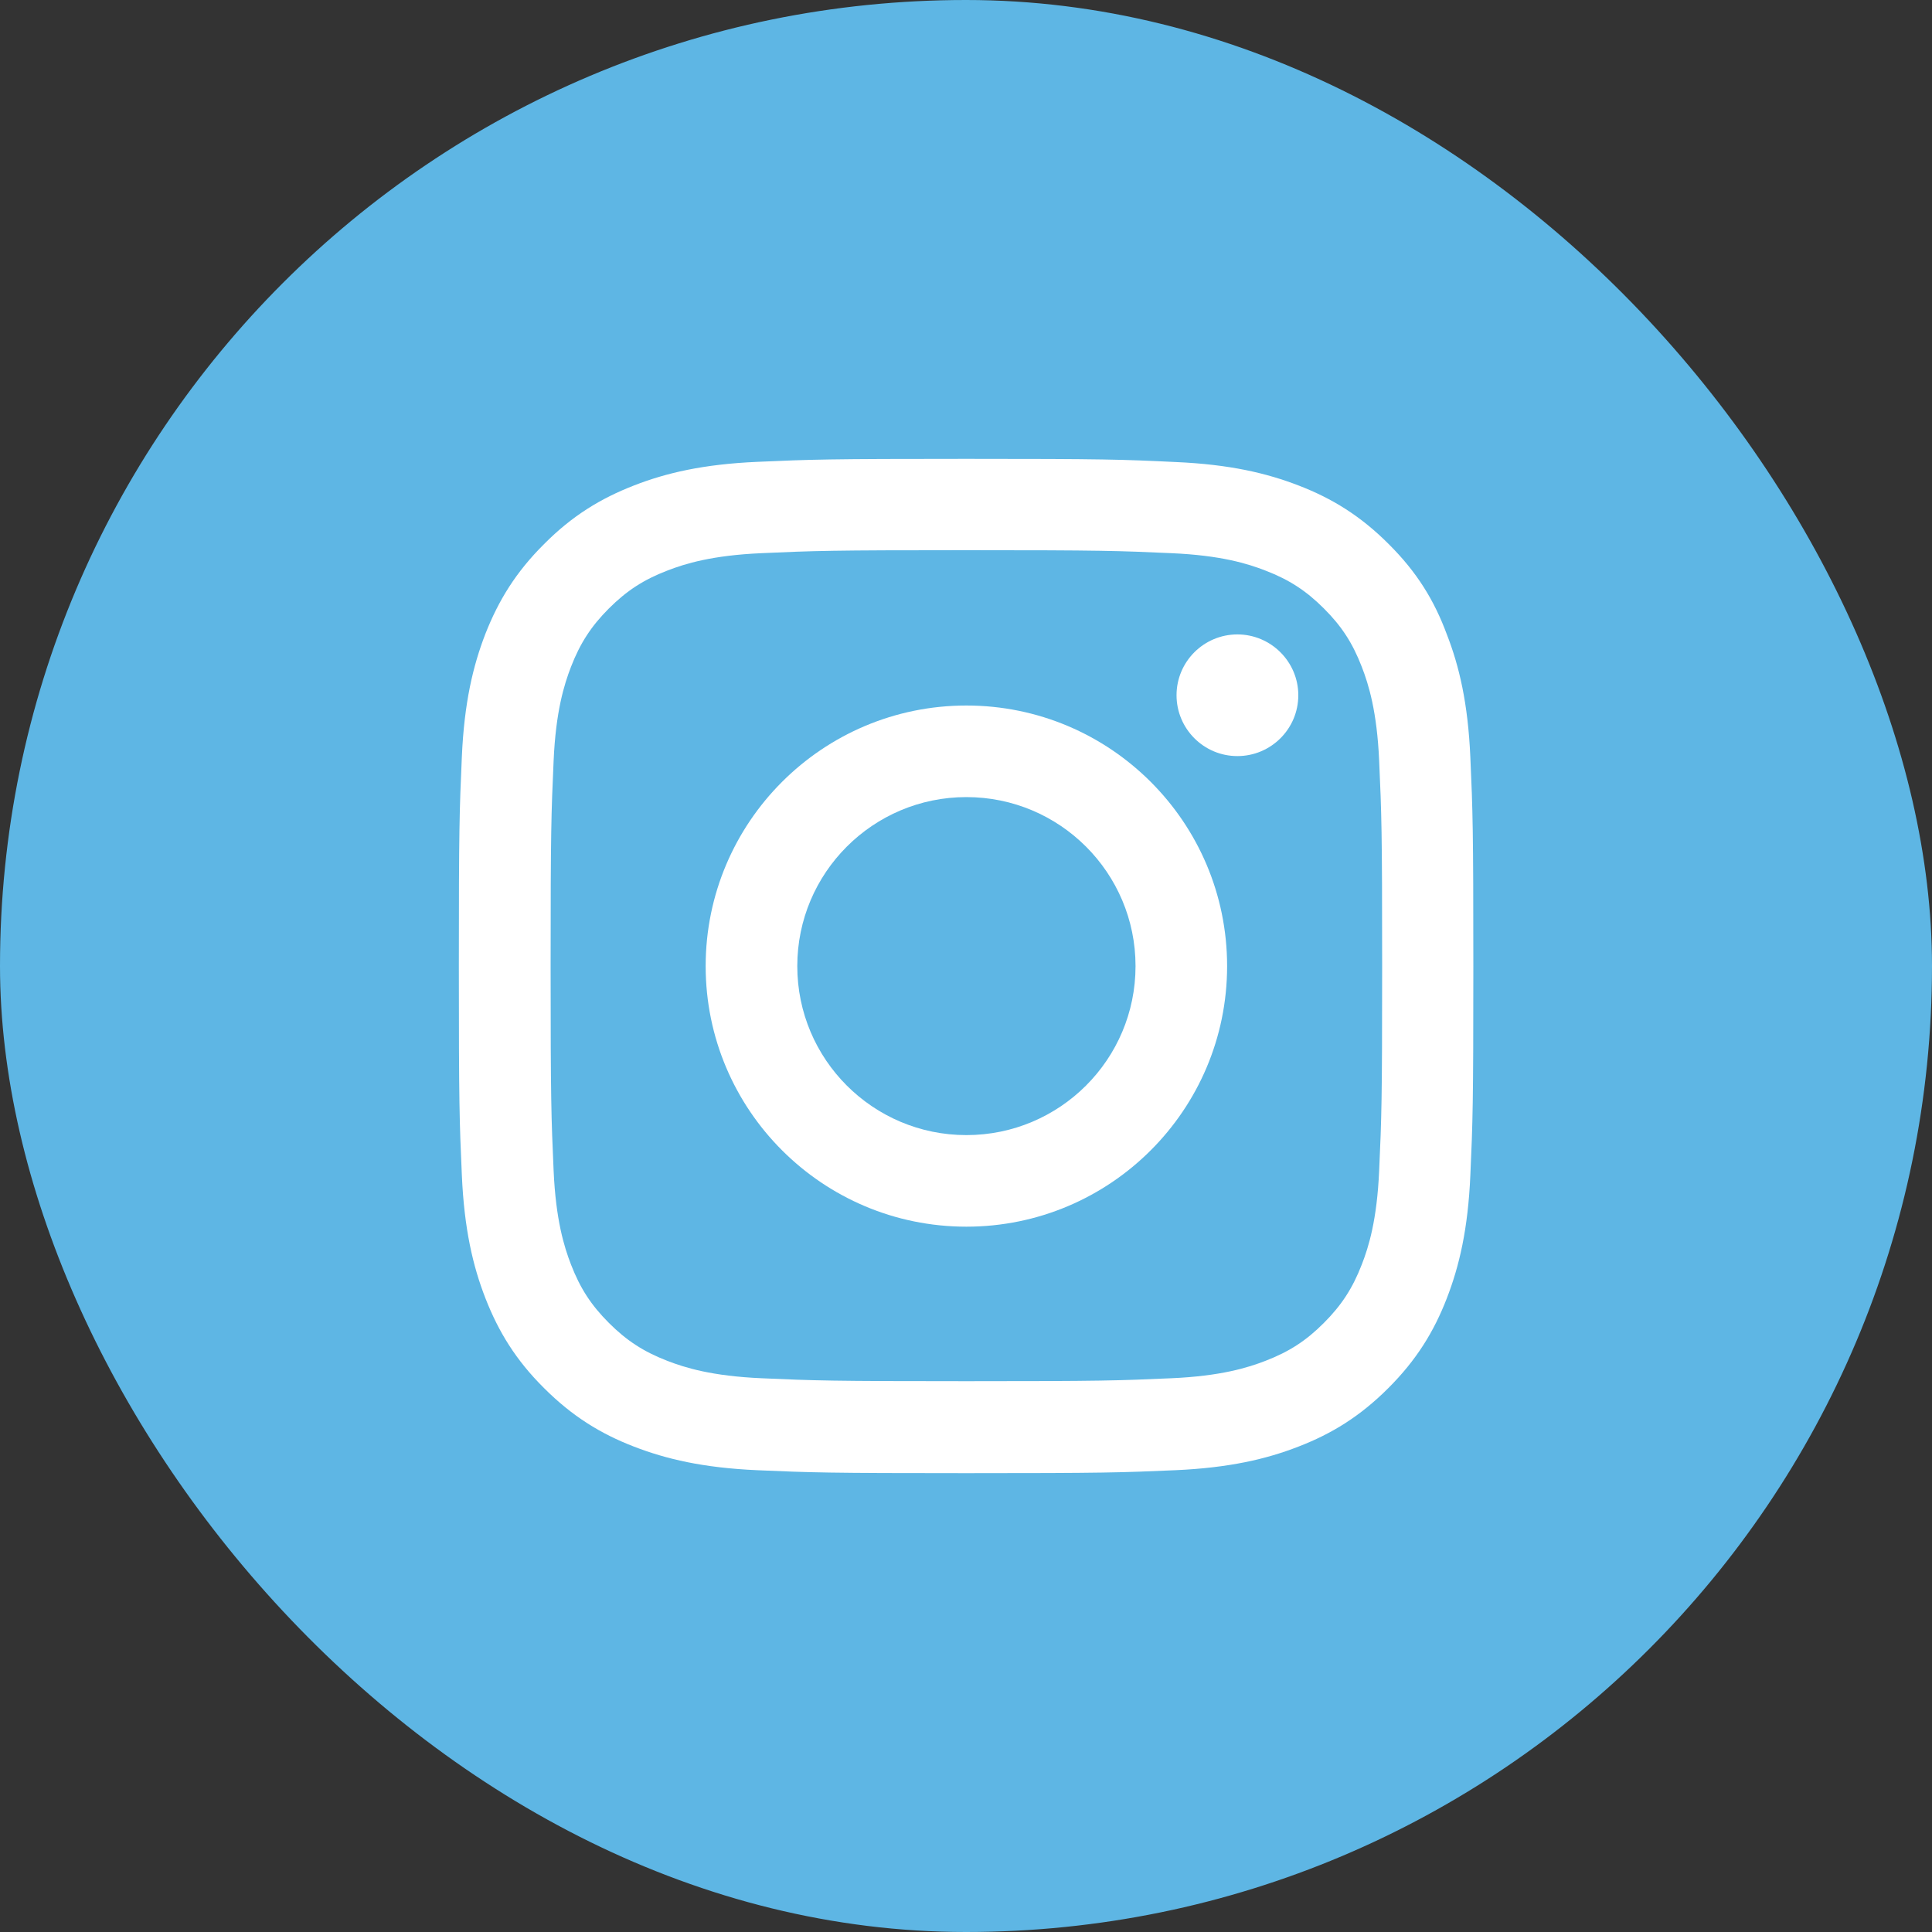 <svg width="40" height="40" viewBox="0 0 40 40" fill="none" xmlns="http://www.w3.org/2000/svg">
<rect x="0" y="0" width="40" height="40" fill="#333333" stroke="none"/>
<rect width="40" height="40" rx="20" fill="#5EB6E4"/>
<path fill-rule="evenodd" clip-rule="evenodd" d="M20.008 14.607C17.028 14.607 14.61 17.024 14.61 20.002C14.61 22.98 17.028 25.397 20.008 25.397C22.988 25.397 25.406 22.98 25.406 20.002C25.406 17.024 22.988 14.607 20.008 14.607ZM20.008 23.501C18.075 23.501 16.507 21.934 16.507 20.002C16.507 18.07 18.075 16.503 20.008 16.503C21.942 16.503 23.51 18.07 23.51 20.002C23.51 21.934 21.942 23.501 20.008 23.501Z" fill="white"/>
<path d="M25.619 15.654C26.313 15.654 26.88 15.091 26.88 14.394C26.88 13.701 26.313 13.135 25.619 13.135C24.926 13.135 24.359 13.697 24.359 14.394C24.359 15.087 24.922 15.654 25.619 15.654Z" fill="white"/>
<path fill-rule="evenodd" clip-rule="evenodd" d="M20.008 9.5C17.155 9.5 16.798 9.512 15.678 9.562C14.561 9.611 13.794 9.791 13.129 10.05C12.435 10.32 11.848 10.677 11.265 11.264C10.678 11.847 10.321 12.433 10.05 13.122C9.791 13.791 9.611 14.554 9.562 15.67C9.512 16.794 9.5 17.151 9.5 20.002C9.5 22.853 9.512 23.21 9.562 24.33C9.611 25.446 9.791 26.213 10.05 26.878C10.321 27.571 10.678 28.158 11.265 28.74C11.848 29.323 12.435 29.684 13.124 29.95C13.794 30.209 14.557 30.389 15.674 30.439C16.794 30.488 17.151 30.5 20.004 30.5C22.857 30.5 23.214 30.488 24.335 30.439C25.451 30.389 26.219 30.209 26.884 29.95C27.573 29.684 28.16 29.323 28.743 28.74C29.326 28.158 29.687 27.571 29.954 26.882C30.213 26.213 30.393 25.45 30.442 24.334C30.492 23.214 30.504 22.857 30.504 20.006C30.504 17.155 30.492 16.798 30.442 15.678C30.393 14.562 30.213 13.795 29.954 13.131C29.695 12.433 29.338 11.847 28.751 11.264C28.169 10.681 27.581 10.32 26.892 10.054C26.223 9.795 25.459 9.615 24.343 9.566C23.218 9.512 22.861 9.5 20.008 9.5ZM20.008 11.391C22.816 11.391 23.148 11.403 24.253 11.453C25.279 11.498 25.833 11.67 26.202 11.814C26.691 12.002 27.044 12.232 27.409 12.597C27.779 12.966 28.004 13.315 28.193 13.803C28.337 14.173 28.509 14.73 28.554 15.752C28.604 16.86 28.616 17.192 28.616 19.994C28.616 22.8 28.604 23.132 28.554 24.236C28.509 25.261 28.337 25.815 28.193 26.184C28.004 26.672 27.774 27.025 27.409 27.39C27.04 27.76 26.691 27.985 26.202 28.174C25.833 28.317 25.275 28.49 24.253 28.535C23.144 28.584 22.812 28.596 20.008 28.596C17.201 28.596 16.868 28.584 15.764 28.535C14.738 28.49 14.184 28.317 13.814 28.174C13.326 27.985 12.973 27.756 12.607 27.39C12.238 27.021 12.012 26.672 11.823 26.184C11.68 25.815 11.507 25.257 11.462 24.236C11.413 23.128 11.4 22.796 11.4 19.994C11.4 17.188 11.413 16.855 11.462 15.752C11.507 14.726 11.68 14.173 11.823 13.803C12.012 13.315 12.242 12.962 12.607 12.597C12.977 12.228 13.326 12.002 13.814 11.814C14.184 11.67 14.742 11.498 15.764 11.453C16.868 11.403 17.201 11.391 20.008 11.391Z" fill="white"/>
</svg>
